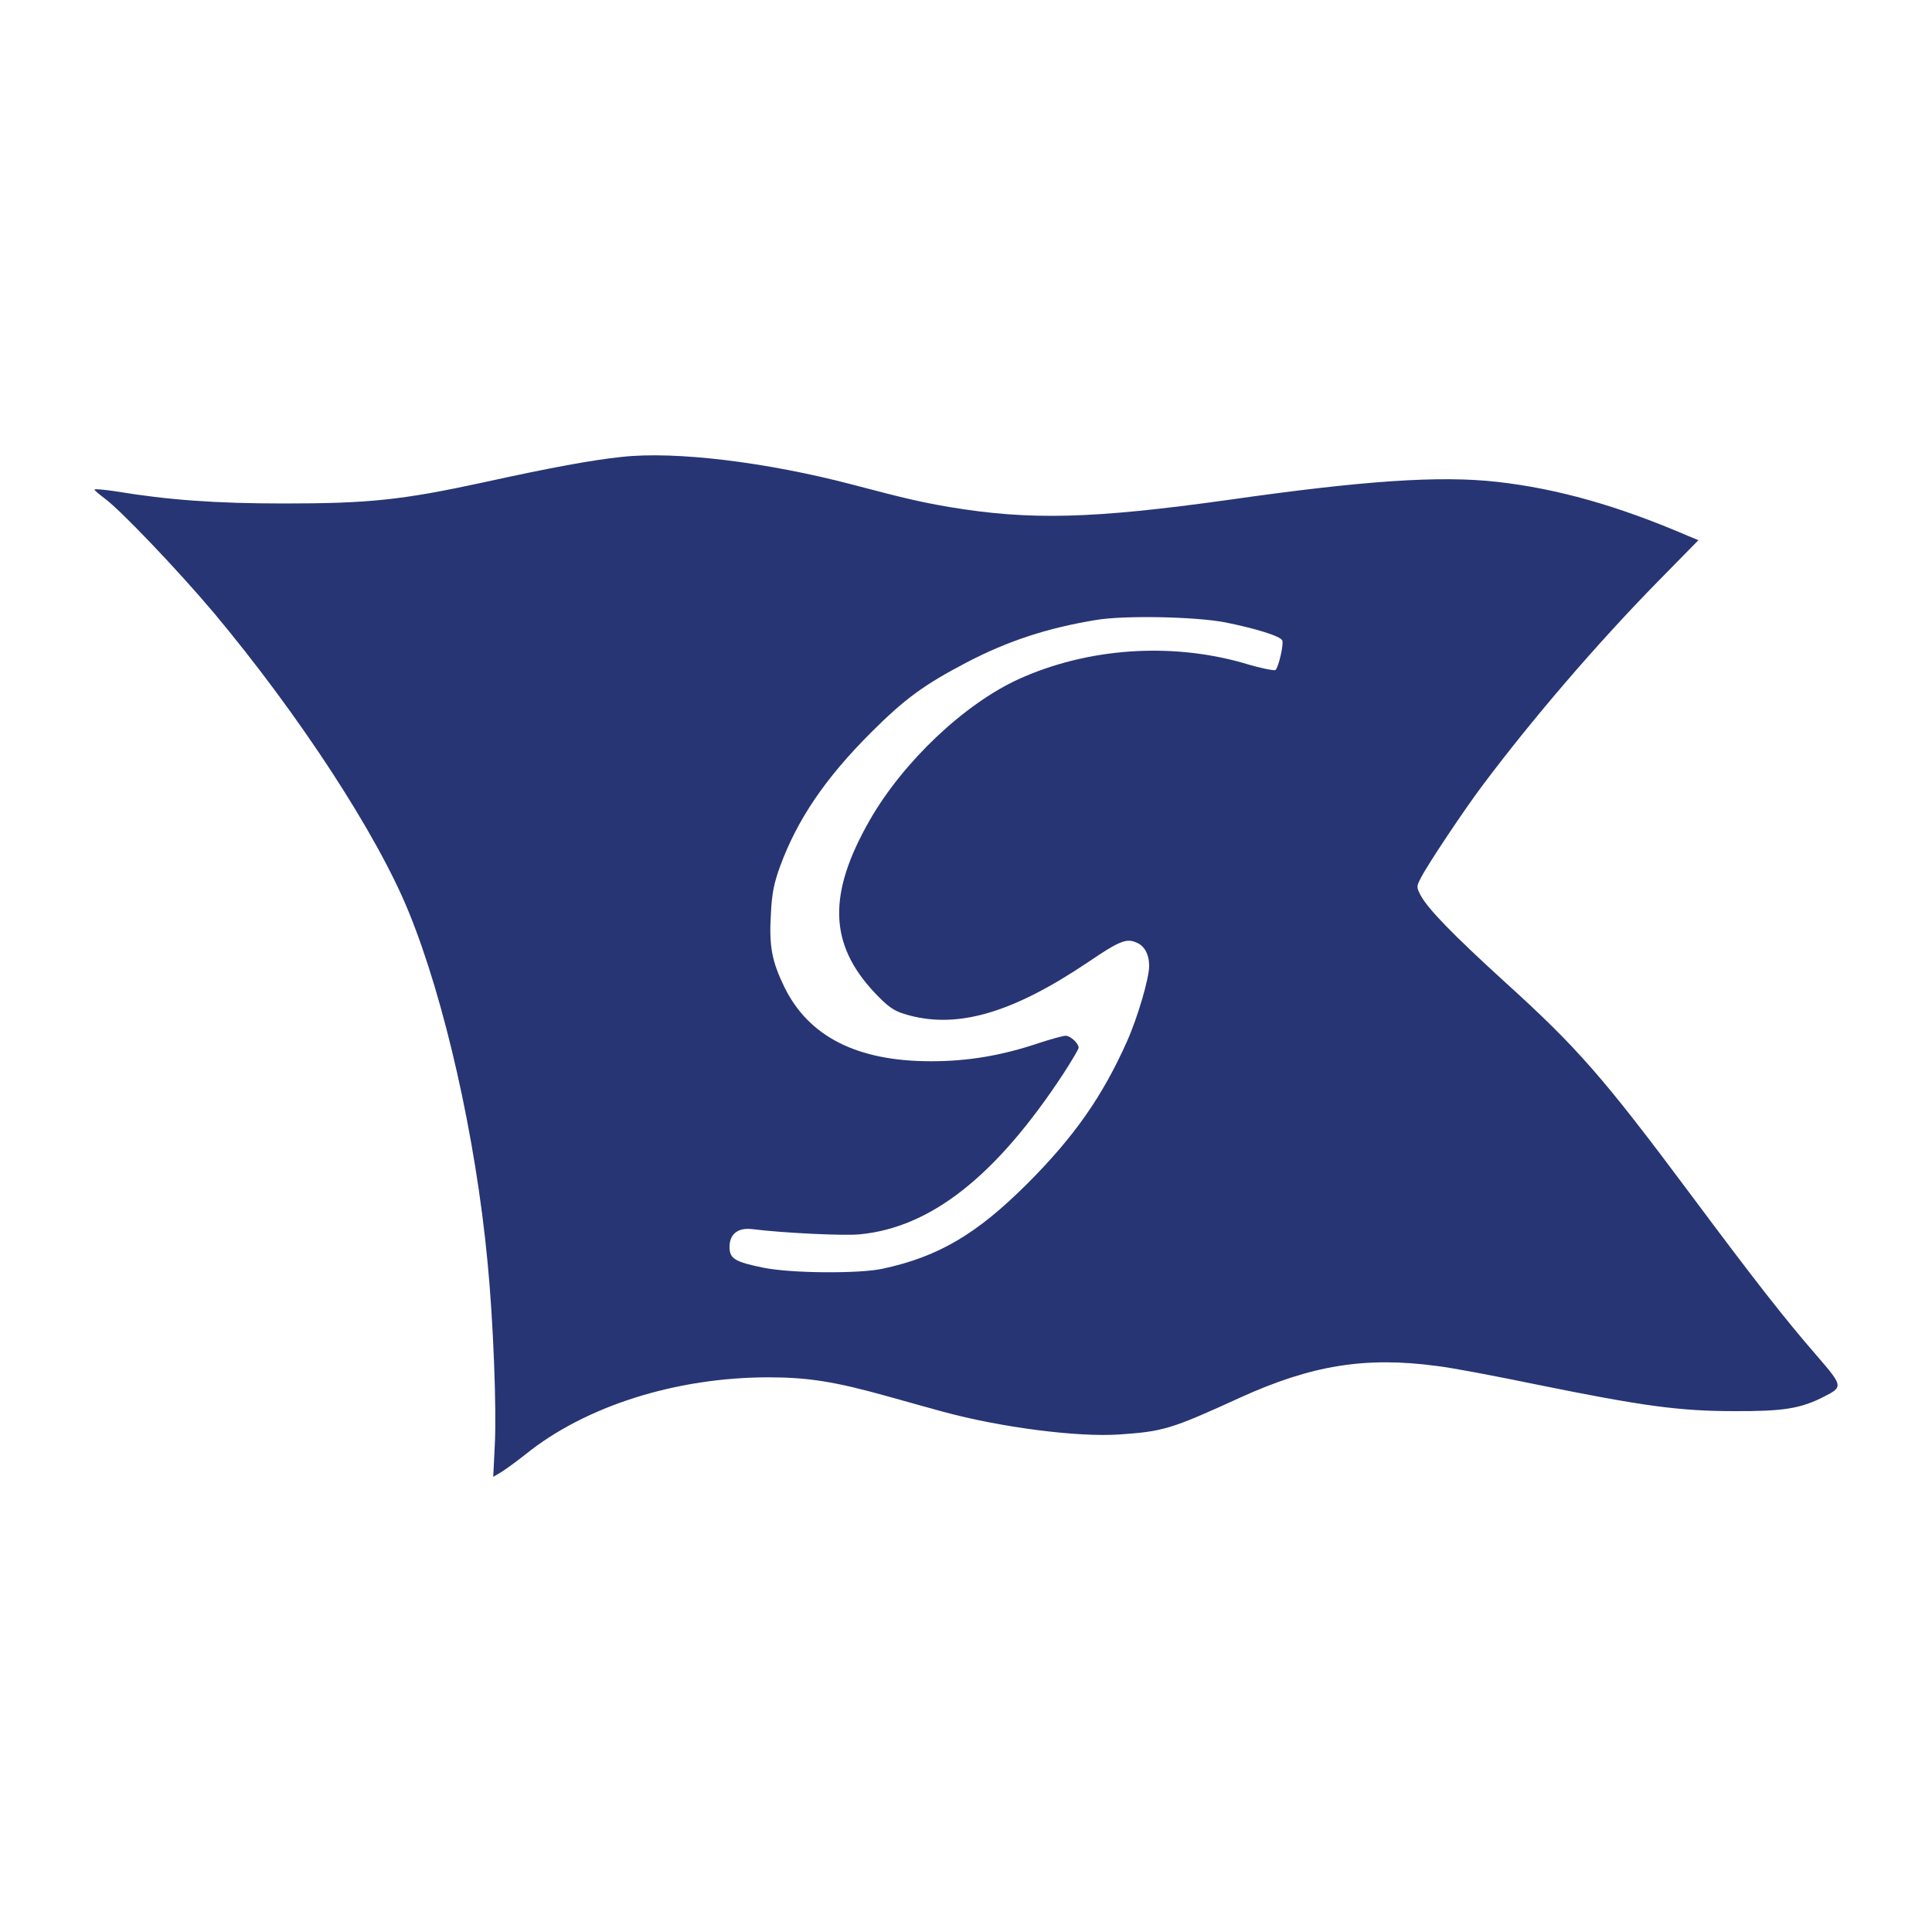 <?xml version="1.0" encoding="utf-8"?>
<!-- Generator: Adobe Illustrator 26.3.1, SVG Export Plug-In . SVG Version: 6.00 Build 0)  -->
<svg version="1.1" xmlns="http://www.w3.org/2000/svg" xmlns:xlink="http://www.w3.org/1999/xlink" x="0px" y="0px"
	 viewBox="0 0 100 100" style="enable-background:new 0 0 100 100;" xml:space="preserve">
<style type="text/css">
	.st0{display:none;}
	.st1{display:inline;}
	.st2{fill:none;stroke:#00C0EA;stroke-width:0.25;stroke-miterlimit:10;}
	.st3{fill:#C85655;}
	.st4{fill:#005DA7;}
	.st5{fill:#009DDF;}
	.st6{fill:#0F387A;}
	.st7{fill:none;stroke:#0F387A;stroke-miterlimit:10;}
	.st8{fill:#0089CF;}
	.st9{fill:#005CA9;}
	.st10{fill:#008996;}
	.st11{fill:#E3000B;}
	.st12{fill:#E30613;}
	.st13{fill:#273574;}
</style>
<g id="Guide_00000145057235990402312910000015261833241512128916_" class="st0">
	<g id="Guide" class="st1">
		<g>
			<rect x="5" y="5" class="st2" width="90" height="90"/>
		</g>
	</g>
</g>
<g id="Layer_1">
	<g transform="translate(0,960) scale(0.1,-0.1)">
		<path class="st13" d="M321.8,9363.5c-15.3-1.6-36.6-5.5-71.2-13.1c-42.4-9.2-59.6-11-103.5-11c-35.5,0-60.1,1.8-87.3,6.3
			c-6,0.9-10.9,1.3-10.9,0.9s2.5-2.5,5.4-4.7c8.2-6,38-37.3,56.3-59c44.1-52.7,84.7-114.8,101-155c18.5-45.3,34.6-116.5,40.7-180.6
			c3-30.2,4.8-76.8,3.8-95.3l-0.8-16.4l4.1,2.4c2.1,1.3,7.9,5.5,12.7,9.3c31,25,78,39.8,125.7,39.8c20.4,0,34.3-2.2,61.5-9.8
			c12.3-3.4,25.3-7.1,28.8-8c29.7-8.1,69.2-13.2,91-11.8c23,1.6,26.7,2.6,62.8,19.1c36.9,16.8,64.8,21.3,101.6,16.4
			c7.9-0.9,31.4-5.4,52.2-9.7c54.6-11.1,73.6-13.7,102.1-13.7c25.3-0.1,34.2,1.3,46.3,7.5c9.9,5,9.8,5.5-3.3,20.7
			c-16.9,19.4-32.9,39.9-65.6,83.8c-45.5,61-58.8,76.2-96.7,110.5c-26.3,24-39.3,37.3-43.2,44.5c-2.2,4.3-2.2,4.6,0.3,9.3
			c3.4,6.7,22.5,35.3,31.7,47.5c25.9,34.6,59.2,73.3,90.3,105.1l21.5,21.9l-5.1,2.1c-36.4,15.7-67.9,24.6-99.2,28.1
			c-29.5,3.3-68.6,0.7-138.7-9.3c-70.9-9.9-102.9-10.7-144.9-3.7c-13.9,2.4-22.1,4.2-50.1,11.6
			C396.9,9360.8,349.6,9366.6,321.8,9363.5z M634,9277.9c16.4-3.3,28.8-7.2,29.7-9.4c0.8-2-1.8-13.5-3.5-15.3
			c-0.4-0.5-8.1,1-16.9,3.7c-37.7,10.7-80.5,7.7-116-8.4c-28.1-12.8-59.7-42.7-77-72.8c-22-38.4-21.3-64.3,2.4-89.5
			c6.8-7.2,9.8-9.3,15.3-11c26.4-8.2,55.2-0.1,95.2,26.8c16.2,11,19.8,12.4,24.9,10.2c4.3-1.7,6.7-6.2,6.7-12.2
			c0-6.4-6-26.8-11.5-39.1c-12.7-28.4-27.2-49.2-51.8-73.8c-26-25.9-45.8-37.6-74.7-43.8c-11.9-2.6-47-2.4-61.5,0.5
			c-14.8,3-17.7,4.7-17.7,10.7c0,6.8,4.3,10.2,11.8,9.3c16-2,47.5-3.5,55.5-2.7c36.9,3.5,70.6,30.1,105.4,83c4.3,6.7,8,12.8,8,13.6
			c0,2.2-4.2,6.2-6.7,6.2c-1.3,0-7.5-1.7-13.9-3.8c-19.4-6.5-36.6-9.4-55.9-9.4c-38.2,0-63.4,12.8-75.9,38.6
			c-6.3,13-7.9,20.9-6.9,37.4c0.5,10.9,1.6,16.1,4.7,24.7c8.9,24.3,23.4,45.8,47.3,69.6c17.4,17.4,27.5,24.7,49.3,36.1
			c21.2,11.1,41.9,17.9,67,22C582,9281.6,618.8,9280.8,634,9277.9z"/>
	</g>
</g>
</svg>

